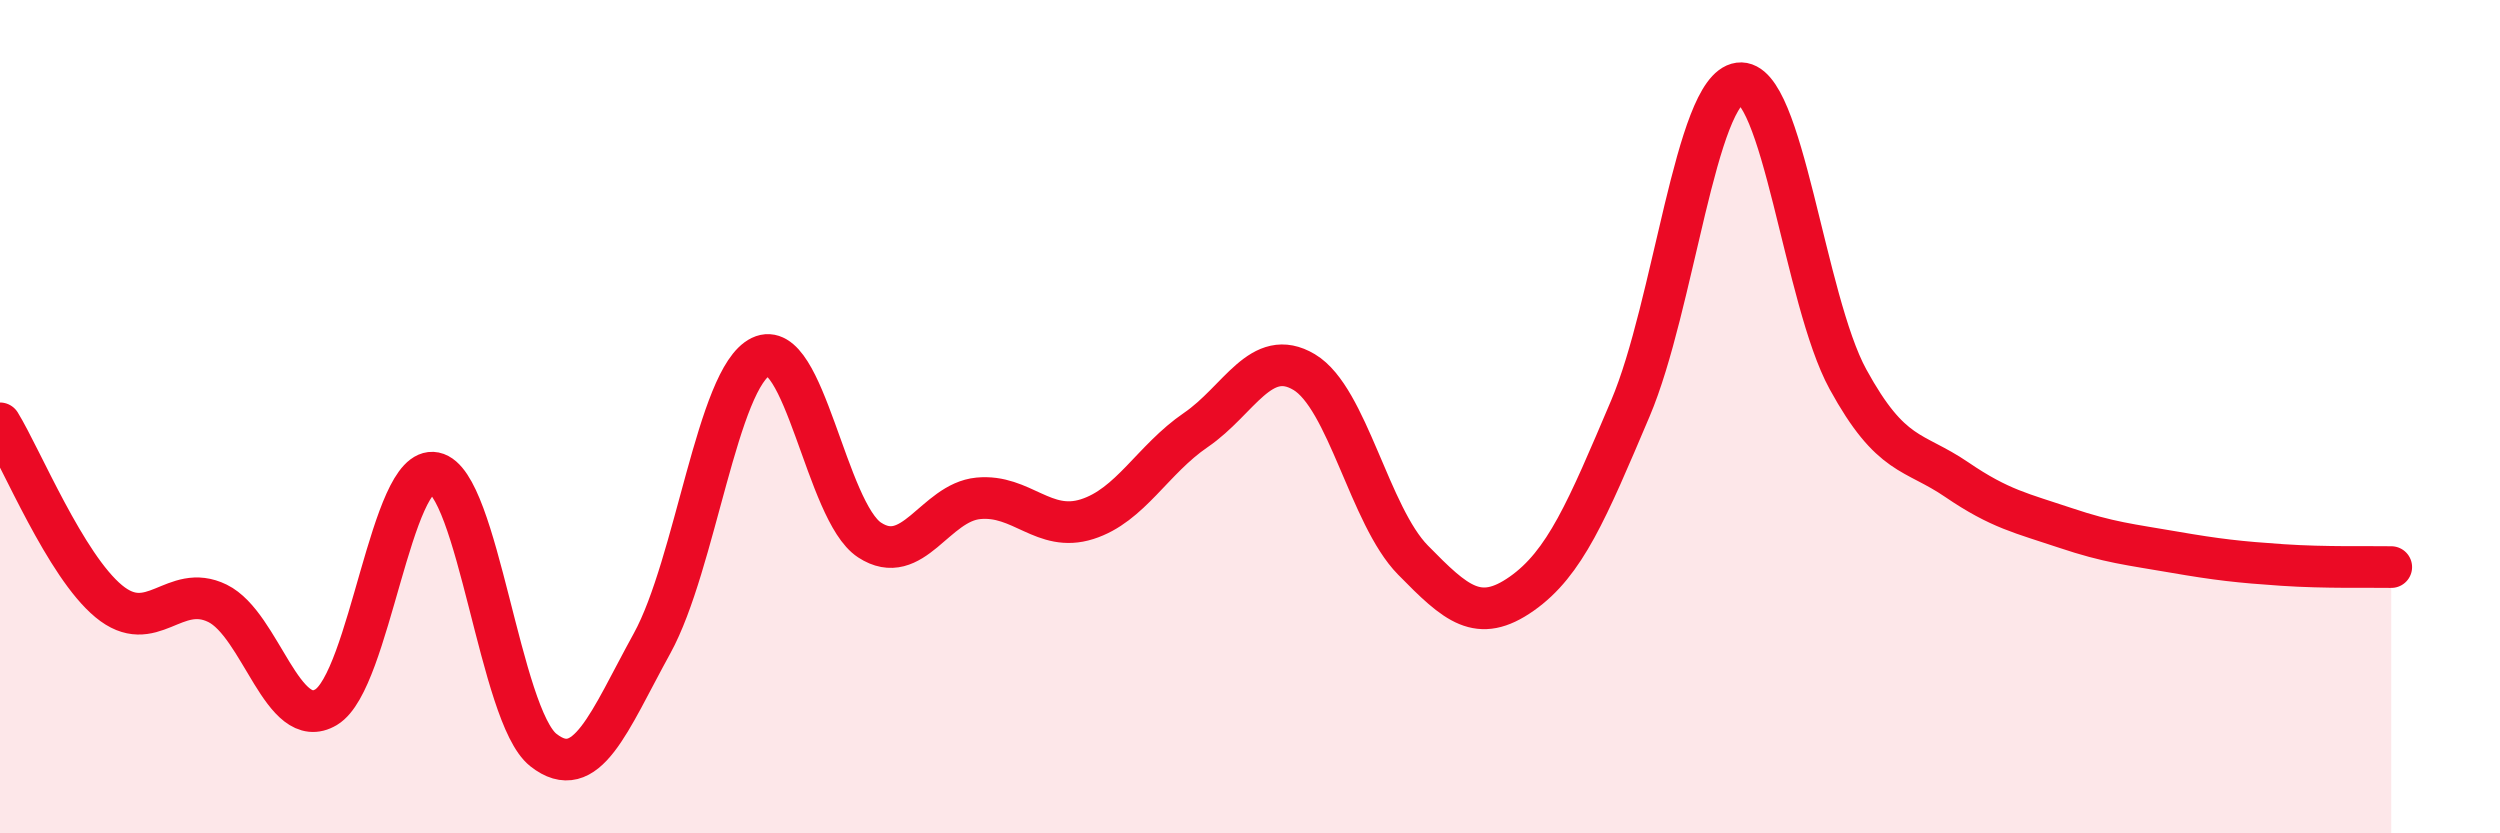 
    <svg width="60" height="20" viewBox="0 0 60 20" xmlns="http://www.w3.org/2000/svg">
      <path
        d="M 0,10.16 C 0.52,11.01 1.57,13.57 2.61,14.43 C 3.65,15.29 4.18,13.97 5.22,14.48 C 6.26,14.99 6.79,17.6 7.83,16.97 C 8.87,16.34 9.39,11.14 10.43,11.35 C 11.47,11.56 12,17.18 13.04,18 C 14.08,18.82 14.61,17.33 15.65,15.44 C 16.69,13.55 17.22,9.06 18.26,8.56 C 19.3,8.06 19.83,12.28 20.87,12.96 C 21.91,13.64 22.44,12.06 23.48,11.96 C 24.52,11.86 25.05,12.79 26.09,12.46 C 27.13,12.13 27.66,11.03 28.7,10.32 C 29.74,9.61 30.26,8.31 31.3,8.93 C 32.34,9.55 32.87,12.38 33.91,13.44 C 34.95,14.5 35.48,14.98 36.52,14.25 C 37.56,13.52 38.09,12.25 39.13,9.8 C 40.17,7.35 40.7,2.14 41.74,2 C 42.78,1.86 43.31,7.2 44.35,9.1 C 45.39,11 45.92,10.8 46.96,11.51 C 48,12.22 48.53,12.32 49.57,12.67 C 50.61,13.02 51.13,13.07 52.17,13.25 C 53.21,13.43 53.74,13.49 54.78,13.56 C 55.82,13.63 56.87,13.6 57.39,13.61L57.39 20L0 20Z"
        fill="#EB0A25"
        opacity="0.1"
        stroke-linecap="round"
        stroke-linejoin="round"
      />
      <path
        d="M 0,10.16 C 0.52,11.01 1.57,13.57 2.61,14.43 C 3.65,15.29 4.18,13.97 5.22,14.48 C 6.26,14.99 6.79,17.6 7.83,16.97 C 8.87,16.34 9.39,11.14 10.43,11.35 C 11.47,11.56 12,17.18 13.04,18 C 14.08,18.82 14.61,17.33 15.65,15.44 C 16.69,13.55 17.22,9.06 18.26,8.56 C 19.3,8.06 19.83,12.28 20.87,12.96 C 21.91,13.64 22.44,12.06 23.48,11.96 C 24.52,11.86 25.05,12.79 26.09,12.46 C 27.13,12.13 27.66,11.03 28.7,10.32 C 29.74,9.61 30.26,8.31 31.3,8.93 C 32.34,9.55 32.87,12.38 33.91,13.44 C 34.95,14.5 35.48,14.98 36.52,14.25 C 37.56,13.52 38.09,12.25 39.13,9.8 C 40.17,7.35 40.7,2.14 41.74,2 C 42.78,1.86 43.31,7.2 44.35,9.1 C 45.39,11 45.92,10.8 46.96,11.51 C 48,12.22 48.53,12.32 49.57,12.67 C 50.61,13.02 51.13,13.07 52.17,13.25 C 53.21,13.43 53.74,13.49 54.78,13.56 C 55.82,13.63 56.87,13.6 57.39,13.61"
        stroke="#EB0A25"
        stroke-width="1"
        fill="none"
        stroke-linecap="round"
        stroke-linejoin="round"
      />
    </svg>
  